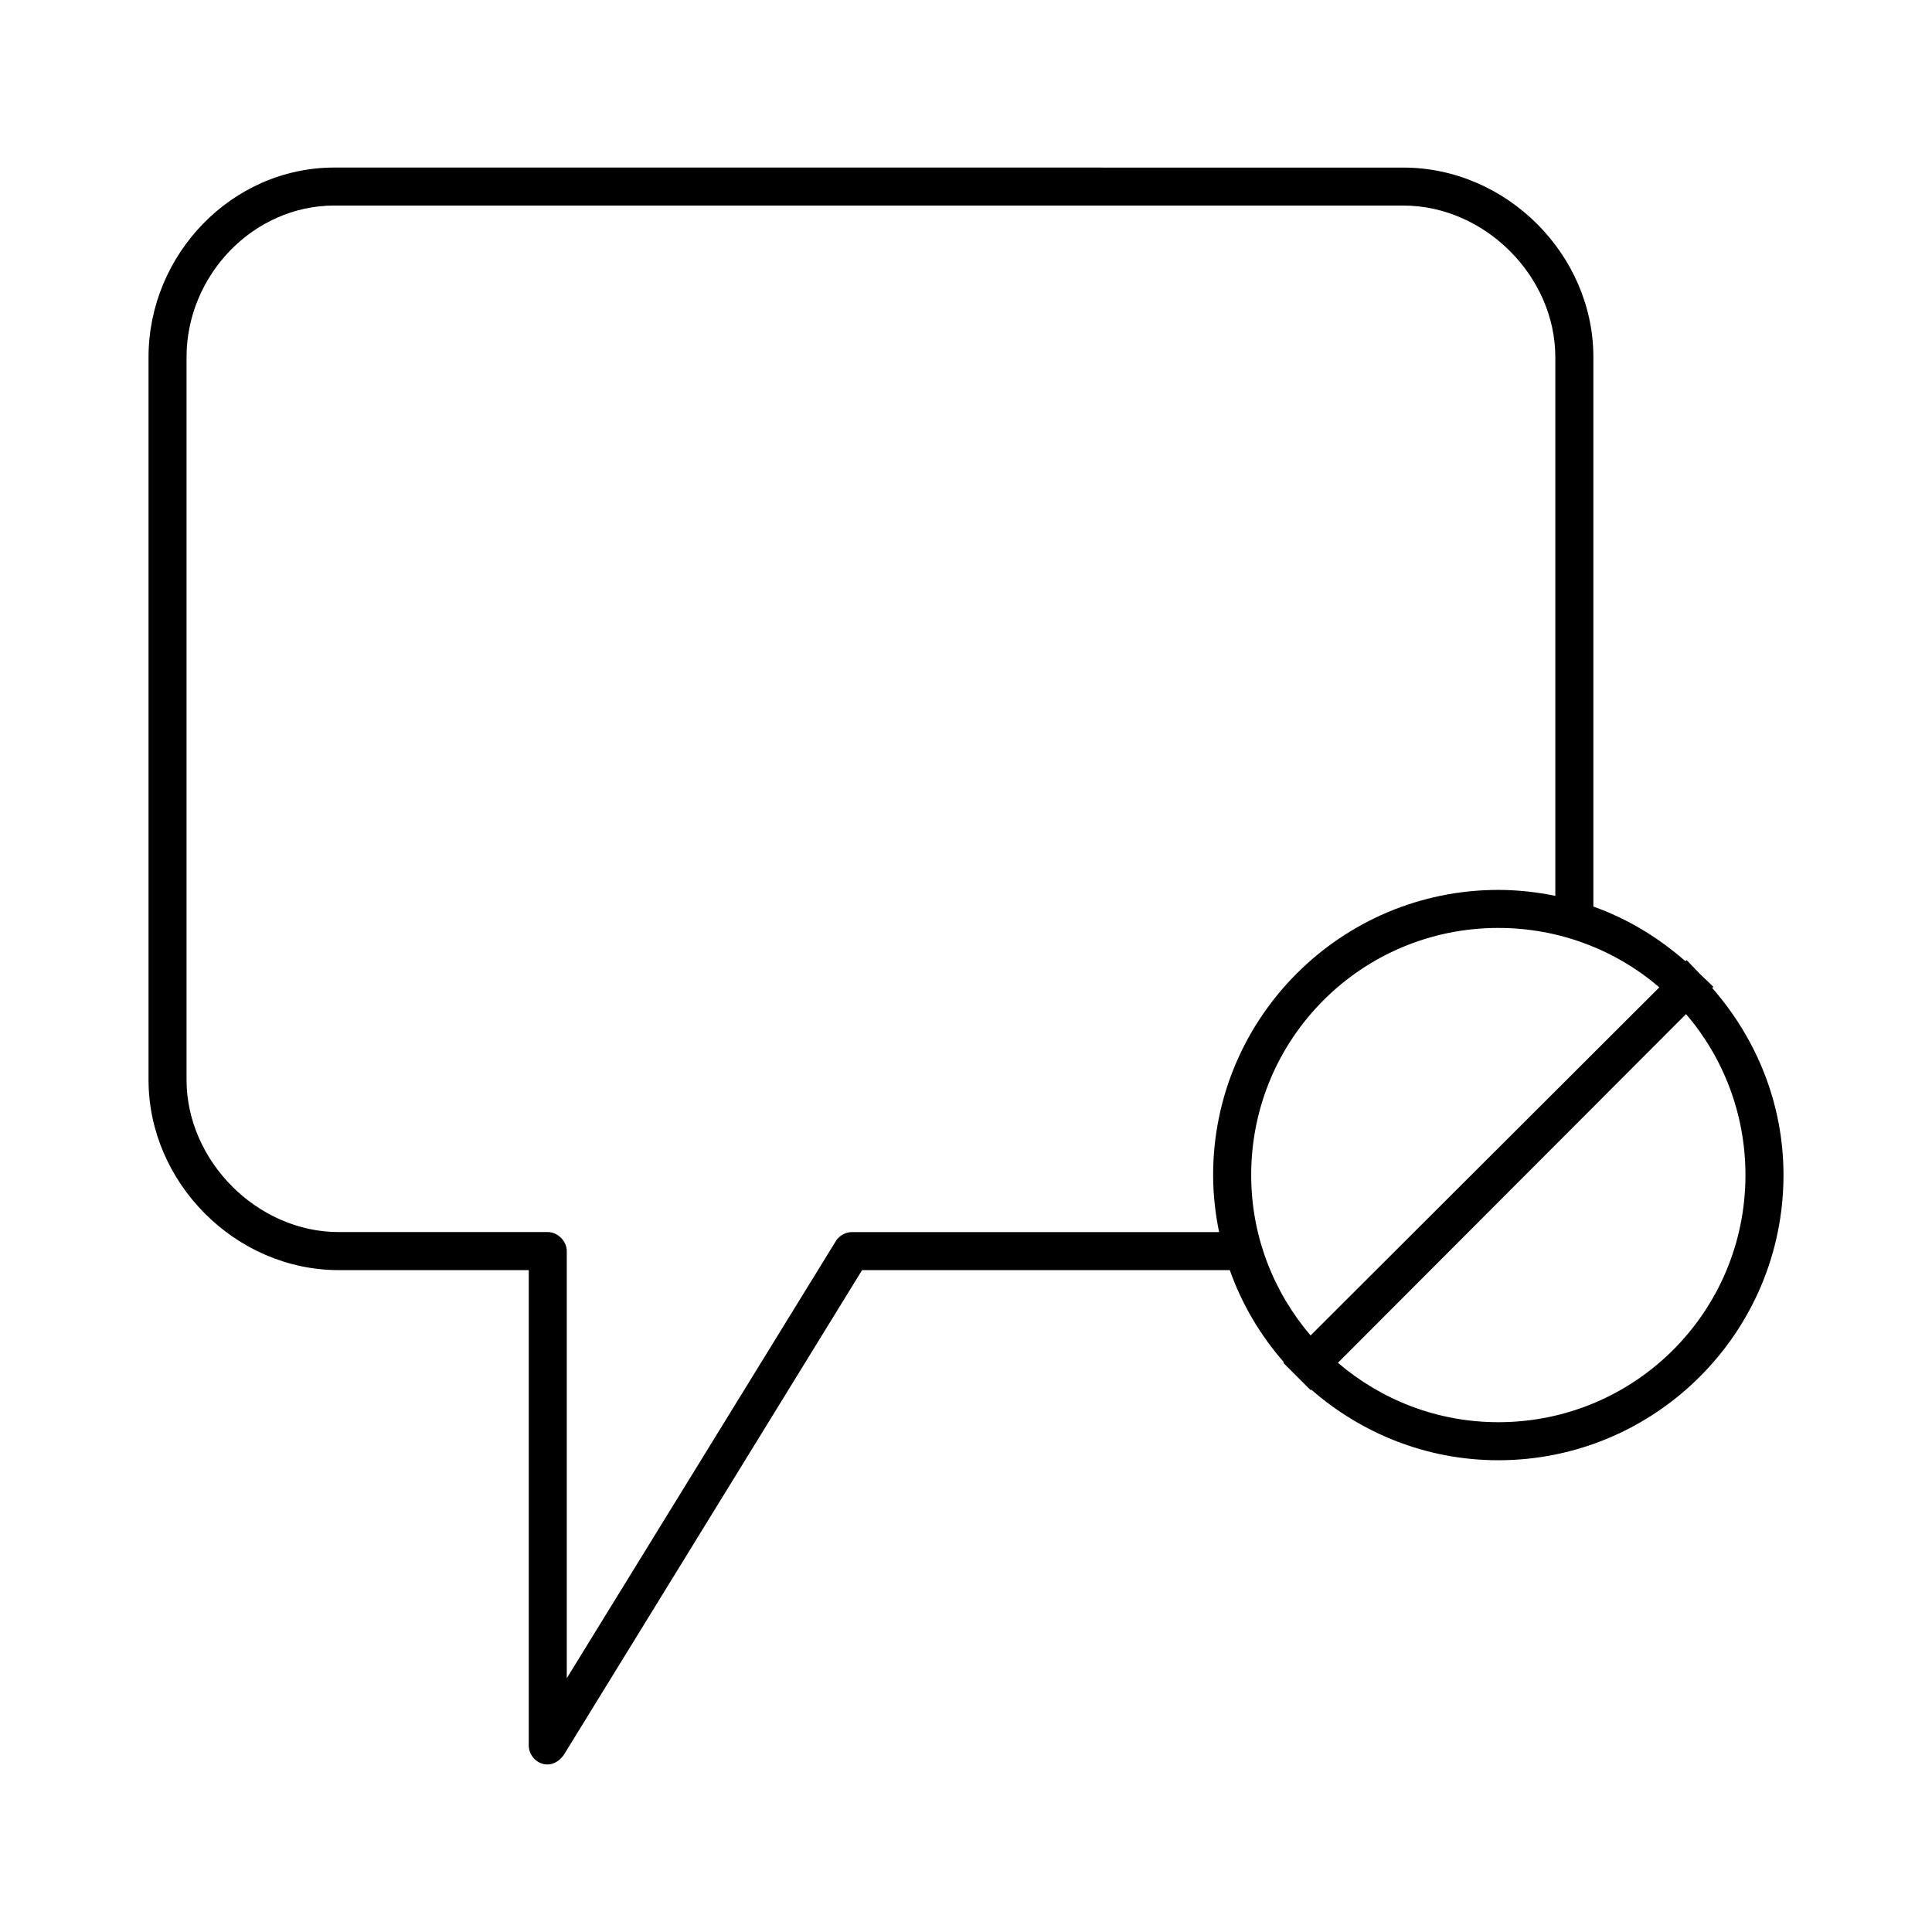 <?xml version="1.0" encoding="UTF-8"?>
<!-- Uploaded to: SVG Repo, www.svgrepo.com, Generator: SVG Repo Mixer Tools -->
<svg fill="#000000" width="800px" height="800px" version="1.1" viewBox="144 144 512 512" xmlns="http://www.w3.org/2000/svg">
 <path d="m232.64 188.4c-27.395 0-49.277 23.234-49.277 50.223v191.59c0 27.133 22.969 50.379 50.383 50.379h50.383v125.95c0 4.461 5.777 7.43 9.289 2.519l79.035-128.46h97.457c3.219 9.086 8.105 17.281 14.328 24.402l-0.156 0.156 7.242 7.242 0.156-0.156c13.289 11.609 30.598 18.734 49.594 18.734 41.676 0 75.57-33.895 75.57-75.566 0-19.031-7.242-36.293-18.895-49.59l0.312-0.312-3.621-3.465-3.465-3.621-0.312 0.312c-7.141-6.254-15.281-11.254-24.402-14.484v-145.62c0-27.137-22.984-50.223-50.383-50.223zm0 10.074h283.23c21.648 0 40.305 18.777 40.305 40.145v142.79c-4.871-0.988-9.957-1.574-15.113-1.574-41.676 0-75.57 33.891-75.57 75.566 0 5.156 0.586 10.246 1.574 15.113h-97.297c-1.691 0.004-3.352 0.93-4.25 2.363l-71.32 115.87v-113.2c0-2.637-2.398-5.039-5.039-5.039h-55.418c-21.633 0-40.305-18.934-40.305-40.305v-191.59c0-21.52 17.555-40.145 39.203-40.145zm308.43 191.44c16.297 0 31.219 5.93 42.668 15.742l-92.418 92.254c-9.766-11.434-15.742-26.254-15.742-42.508 0-36.23 29.266-65.492 65.496-65.492zm49.75 22.828c9.812 11.449 15.742 26.367 15.742 42.664 0 36.23-29.262 65.492-65.496 65.492-16.254 0-31.074-5.977-42.508-15.742z"/>
</svg>